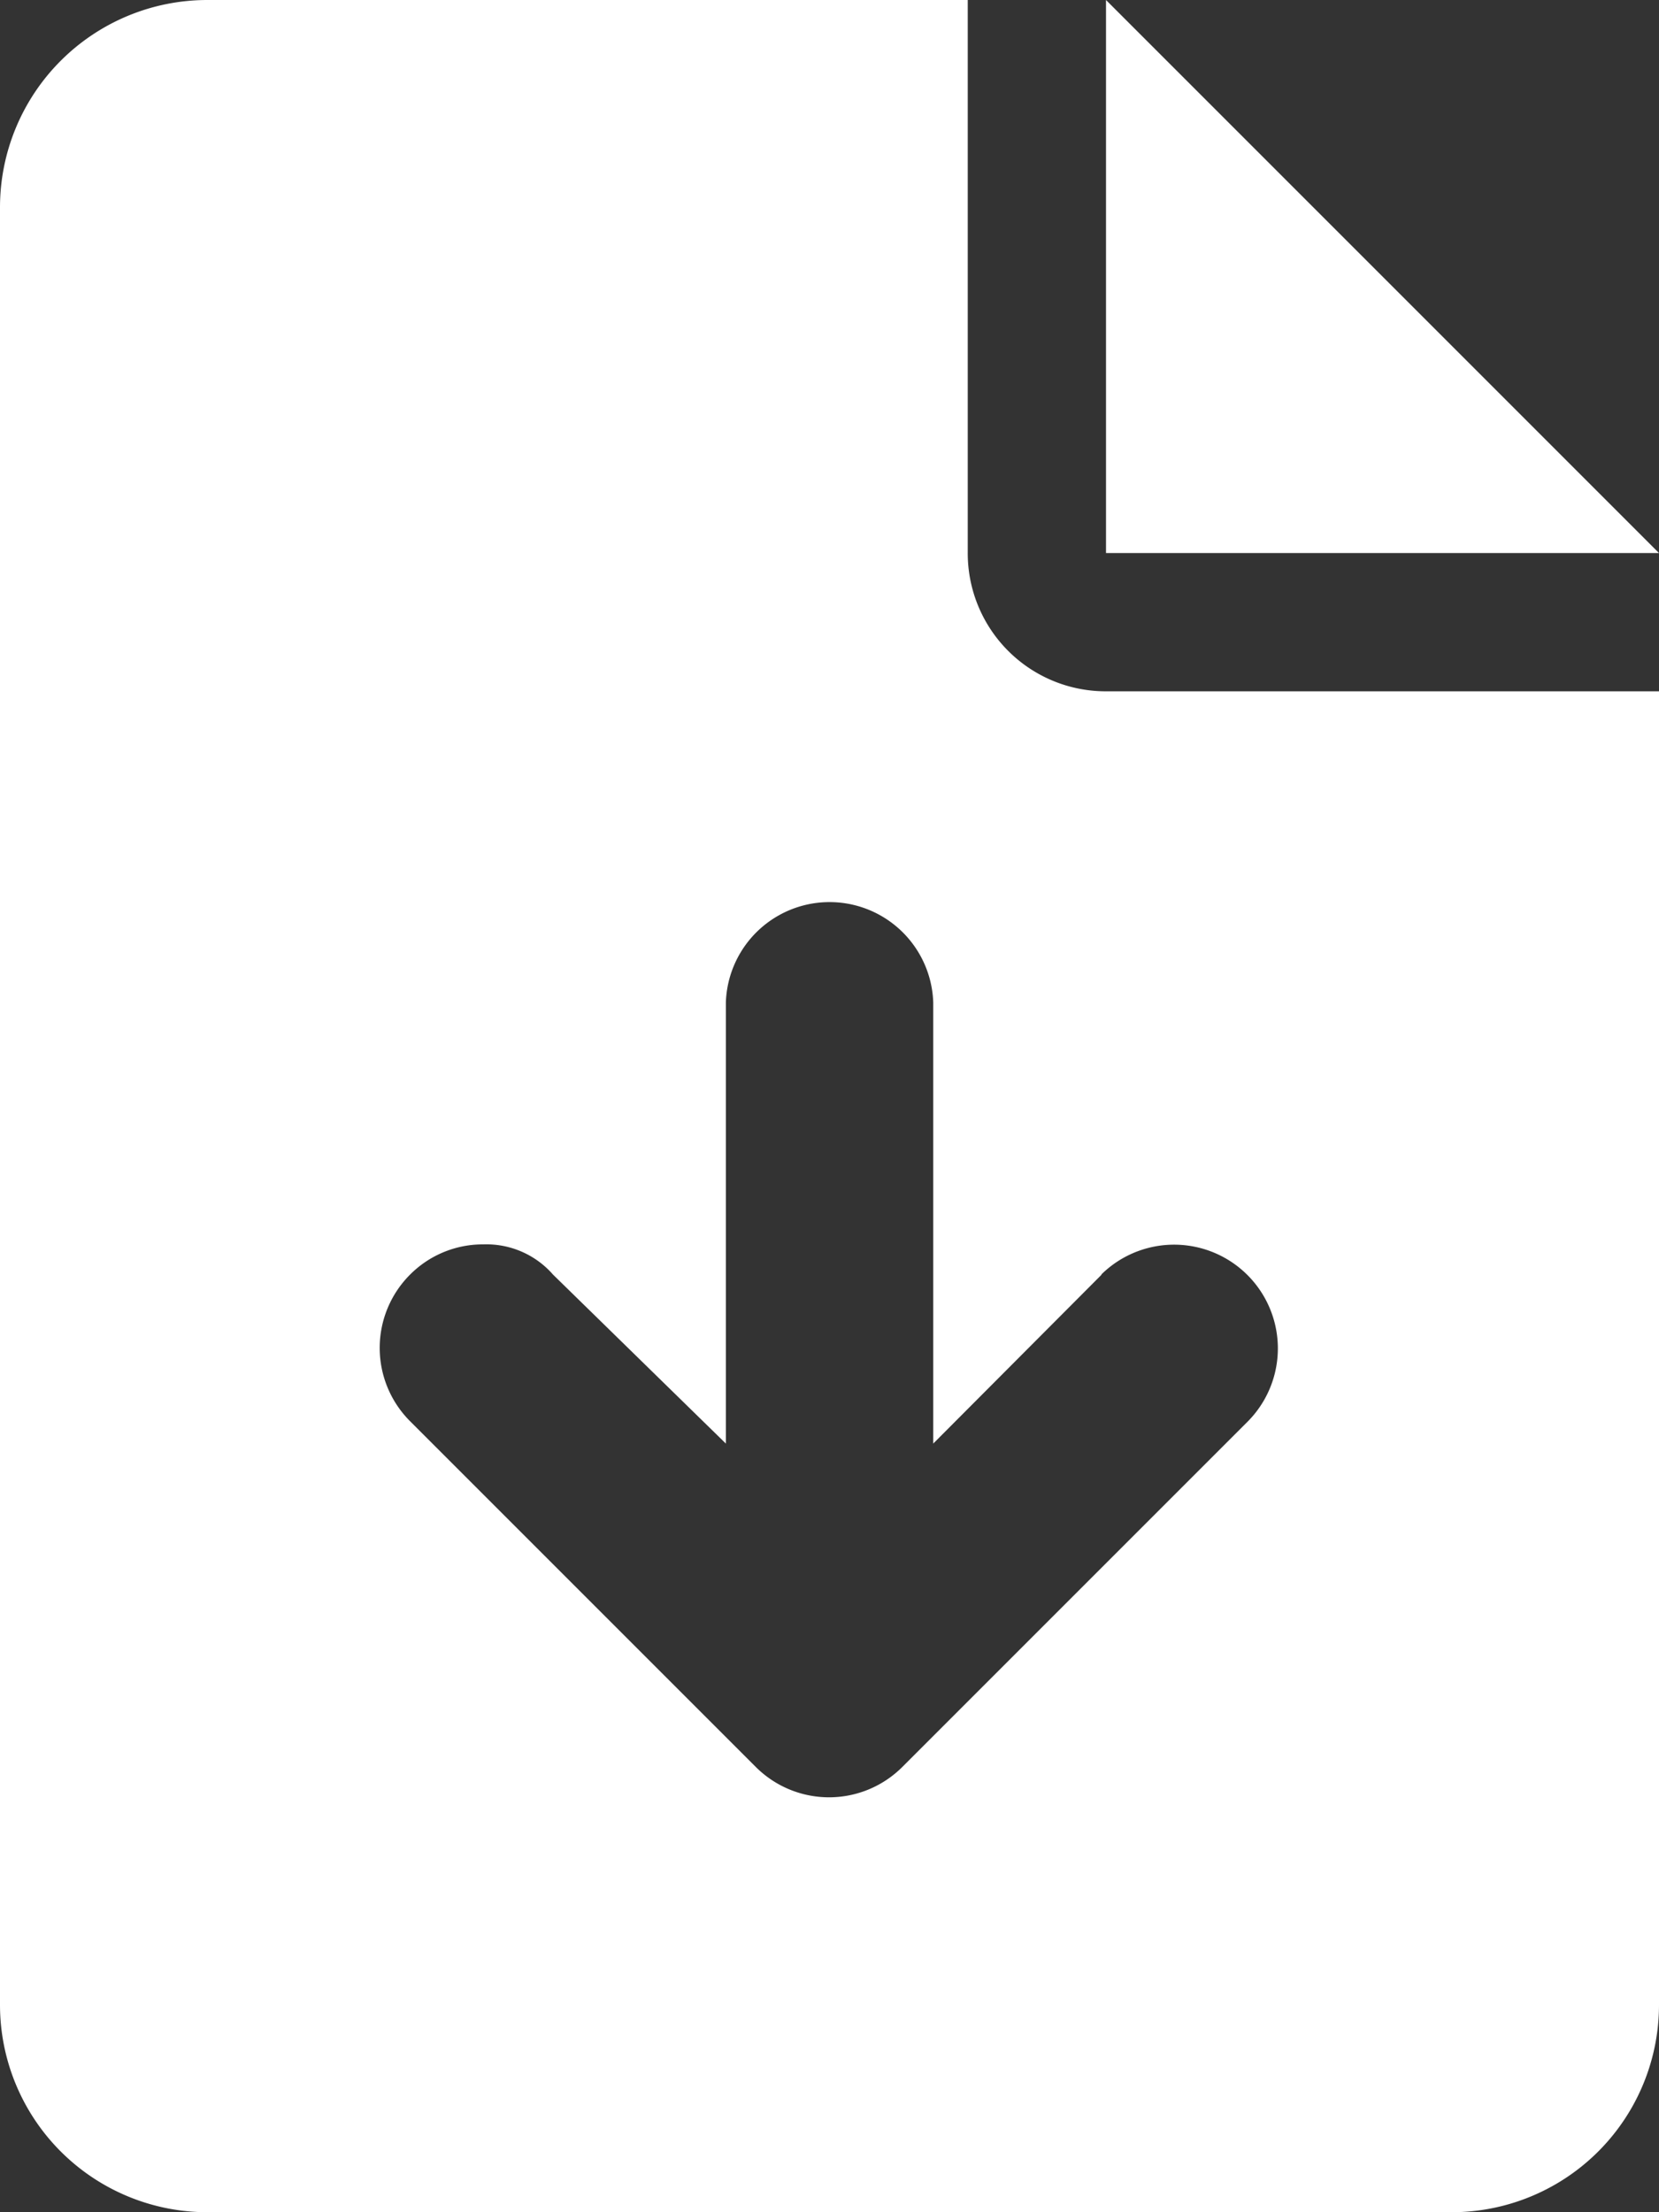 <svg xmlns="http://www.w3.org/2000/svg" width="15" height="20" viewBox="0 0 15 20"><rect x="0" y="0" width="15" height="20" fill="#333333" stroke="none"/><path d="M15,5H10V0ZM10,6.25h5V18.125A1.875,1.875,0,0,1,13.125,20H1.875A1.875,1.875,0,0,1,0,18.125V1.875A1.875,1.875,0,0,1,1.875,0H8.75V5A1.248,1.248,0,0,0,10,6.25Zm-.039,5.273L8.438,13.051V9.063a.938.938,0,0,0-1.875,0v3.988L5,11.523a.8.8,0,0,0-.629-.273.928.928,0,0,0-.663.273.937.937,0,0,0,0,1.326l3.125,3.125a.937.937,0,0,0,1.326,0l3.125-3.125a.938.938,0,0,0-1.327-1.326Z" fill="#fff"/></svg>